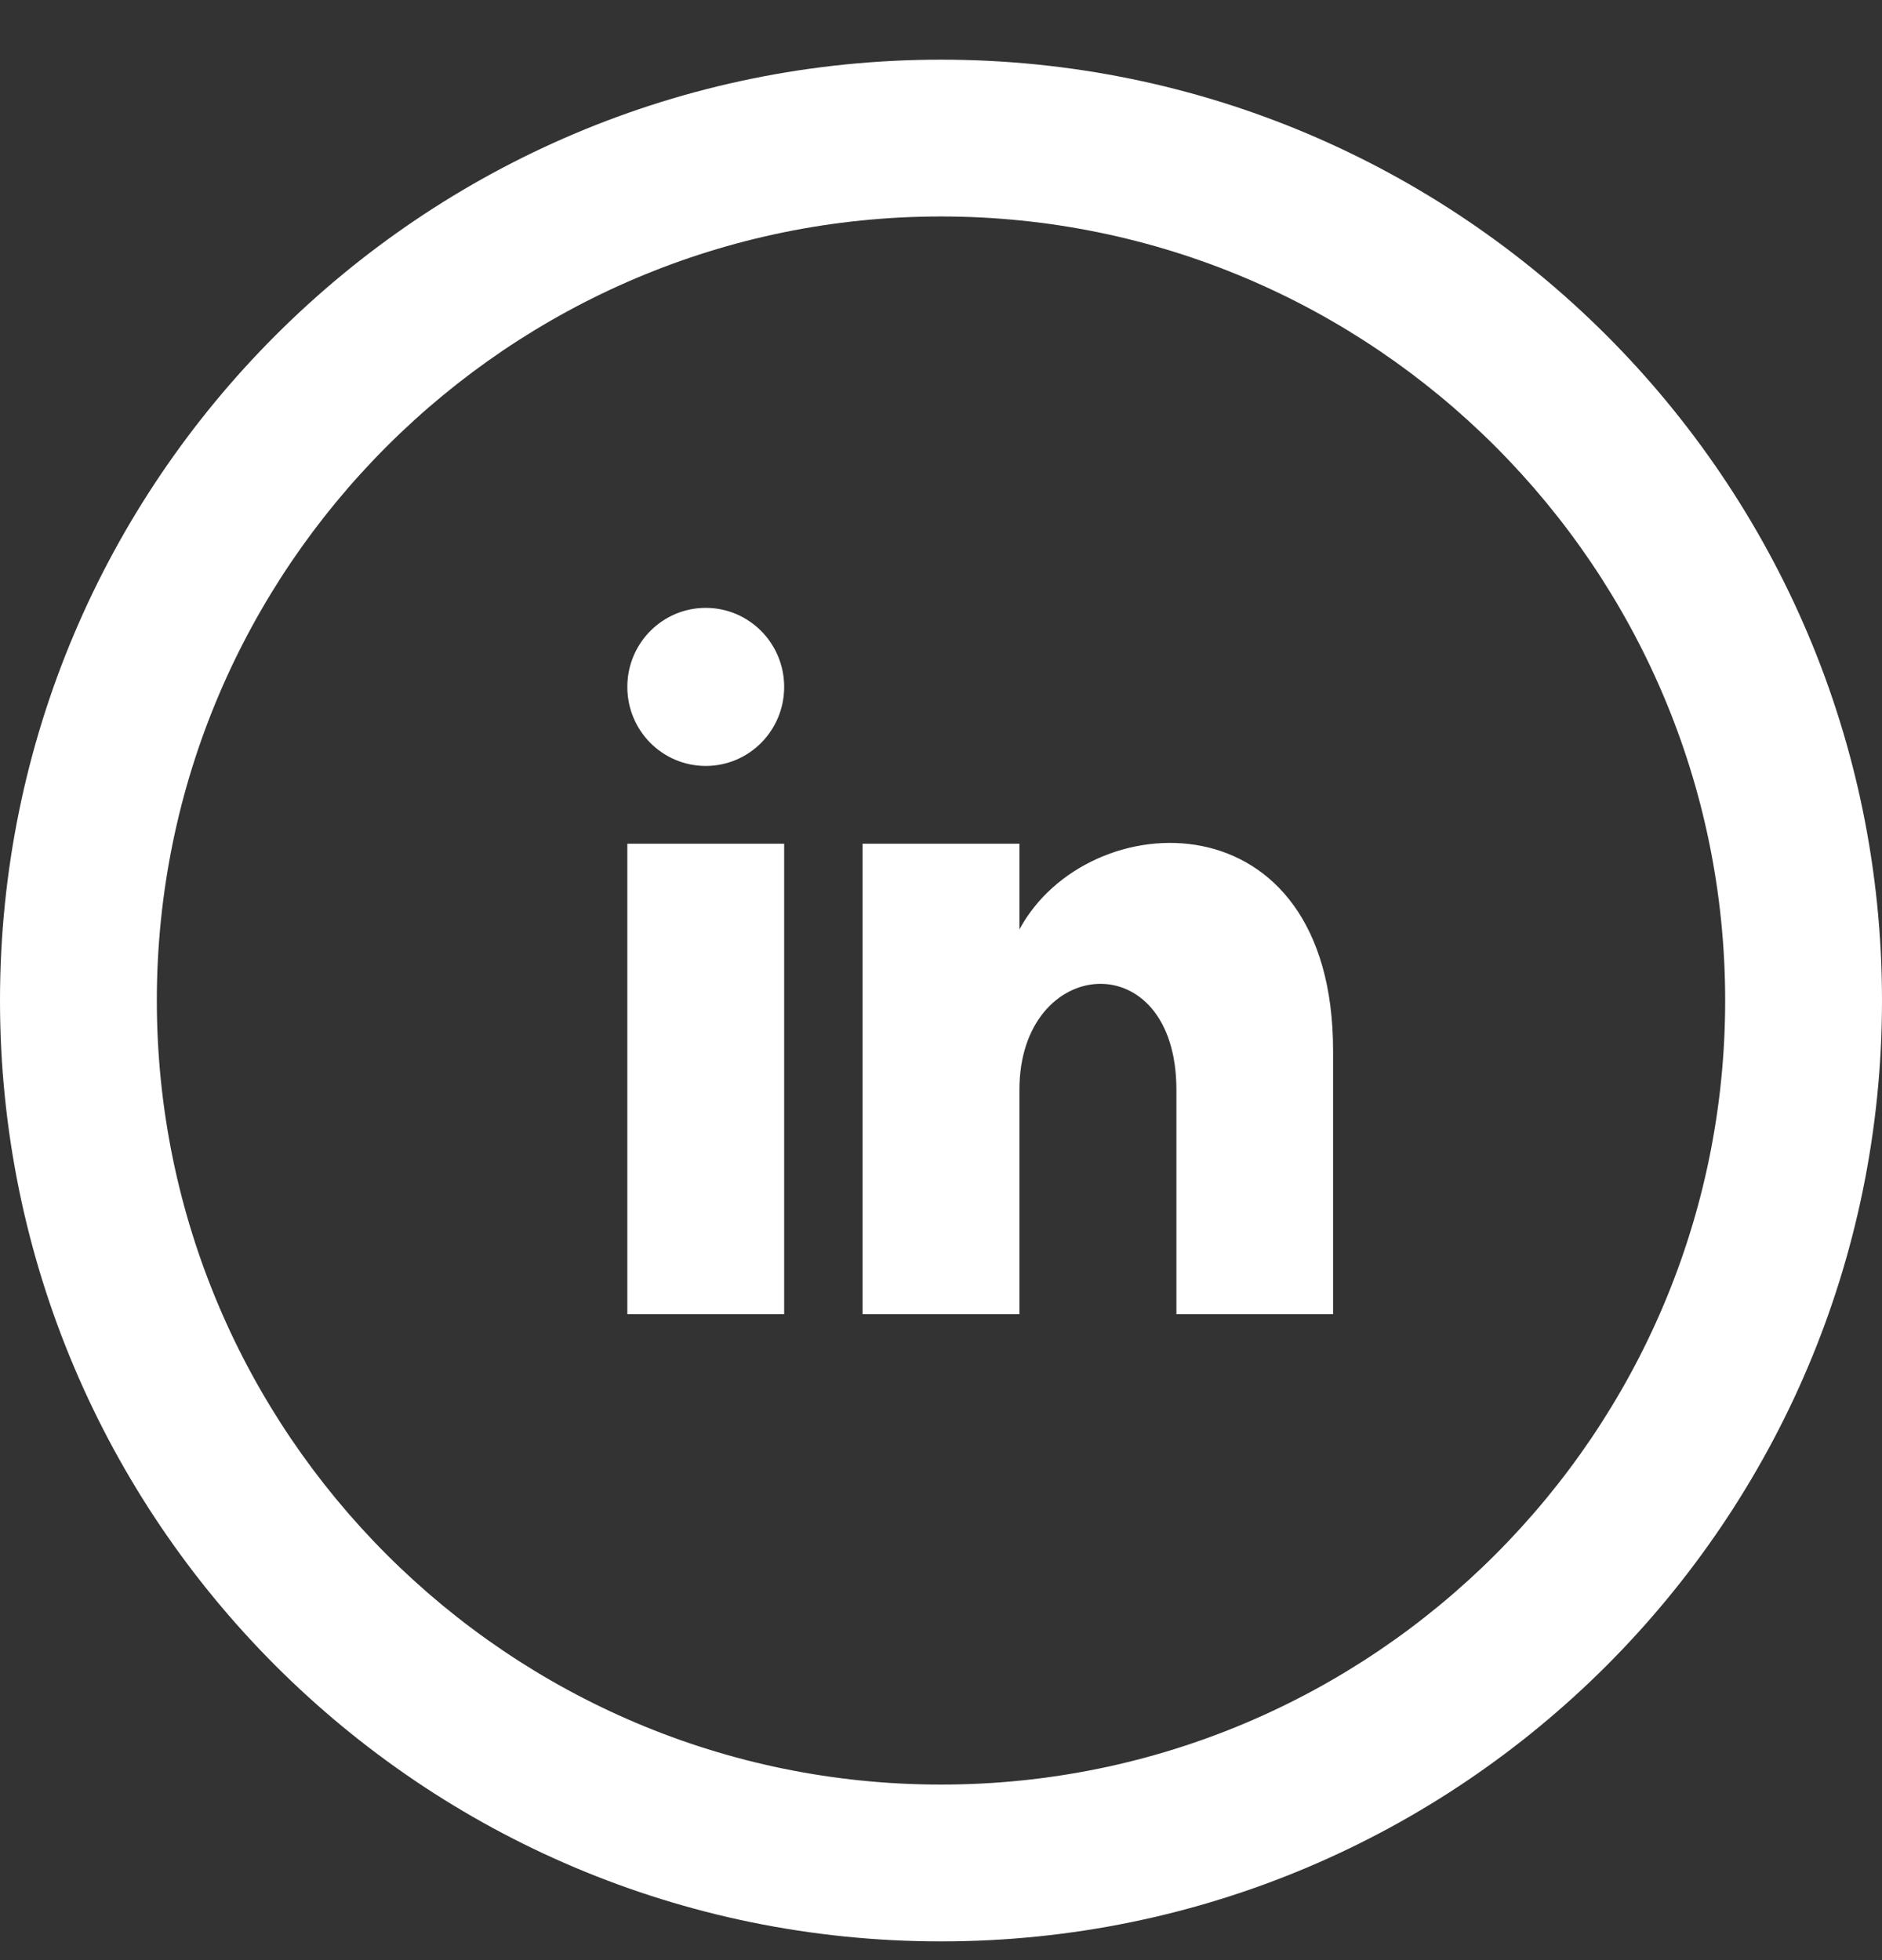 <svg width="24" height="25" viewBox="0 0 24 25" fill="none" xmlns="http://www.w3.org/2000/svg">
<rect x="0" y="0" width="24" height="25" fill="#333333" stroke="none"/>
<g clip-path="url(#clip0_1023_1599)">
<path d="M12 2.761C17.514 2.761 22 7.247 22 12.761C22 18.275 17.514 22.761 12 22.761C6.486 22.761 2 18.275 2 12.761C2 7.247 6.486 2.761 12 2.761ZM12 0.761C5.373 0.761 0 6.134 0 12.761C0 19.388 5.373 24.761 12 24.761C18.627 24.761 24 19.388 24 12.761C24 6.134 18.627 0.761 12 0.761ZM10 8.761C10 9.318 9.553 9.769 9 9.769C8.447 9.769 8 9.319 8 8.761C8 8.204 8.447 7.753 9 7.753C9.553 7.753 10 8.205 10 8.761ZM10 10.761H8V16.761H10V10.761ZM13 10.761H11V16.761H13V13.9C13 12.178 15.002 12.019 15.002 13.9V16.761H17V13.402C17 10.118 13.872 10.238 13 11.854V10.761Z" fill="white"/>
</g>
<defs>
<clipPath id="clip0_1023_1599">
<rect width="24" height="24" fill="white" transform="translate(0 0.761)"/>
</clipPath>
</defs>
</svg>
